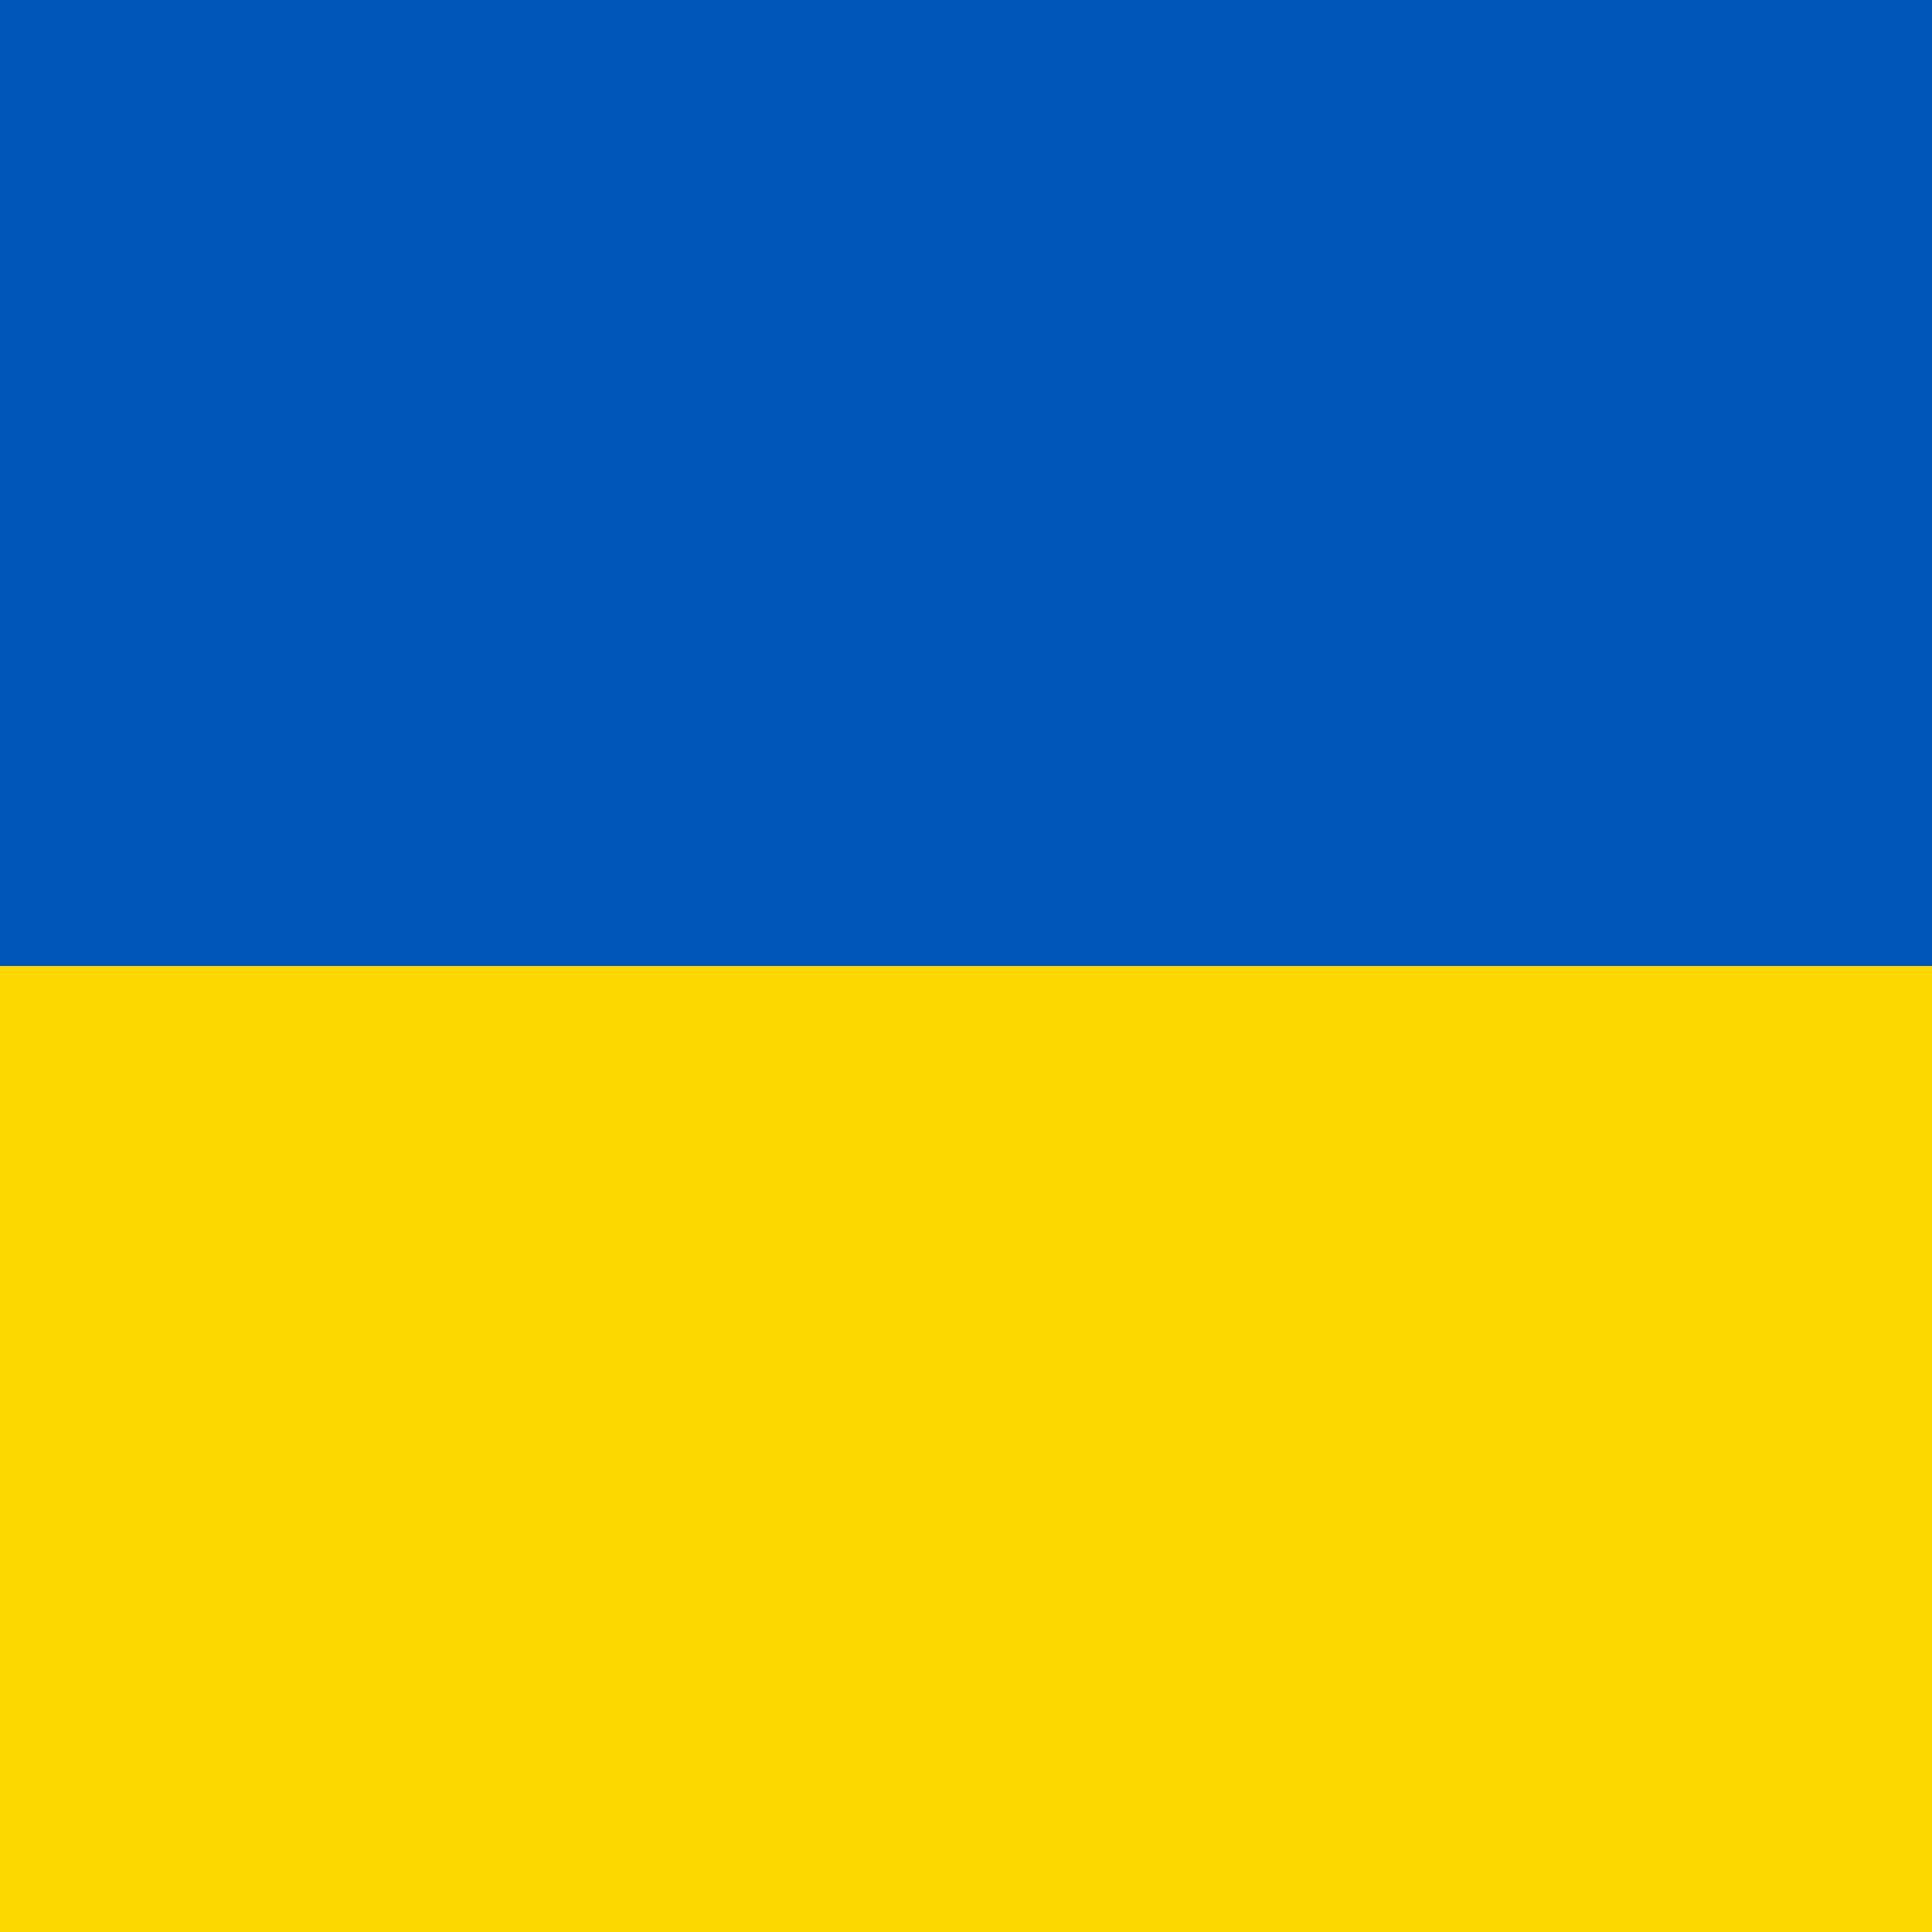 <svg width="20" height="20" viewBox="0 0 20 20" fill="none" xmlns="http://www.w3.org/2000/svg">
<rect x="0" y="0" width="20" height="20" fill="#333333" stroke="none"/>
<g clip-path="url(#clip0_3629_51457)">
<rect width="20" height="20" fill="white"/>
<g clip-path="url(#clip1_3629_51457)">
<path d="M26 0H-5V20H26V0Z" fill="#0057B7"/>
<path d="M26 10H-5V20H26V10Z" fill="#FFD700"/>
</g>
</g>
<defs>
<clipPath id="clip0_3629_51457">
<rect width="20" height="20" fill="white"/>
</clipPath>
<clipPath id="clip1_3629_51457">
<rect width="31" height="20" fill="white" transform="translate(-5)"/>
</clipPath>
</defs>
</svg>

